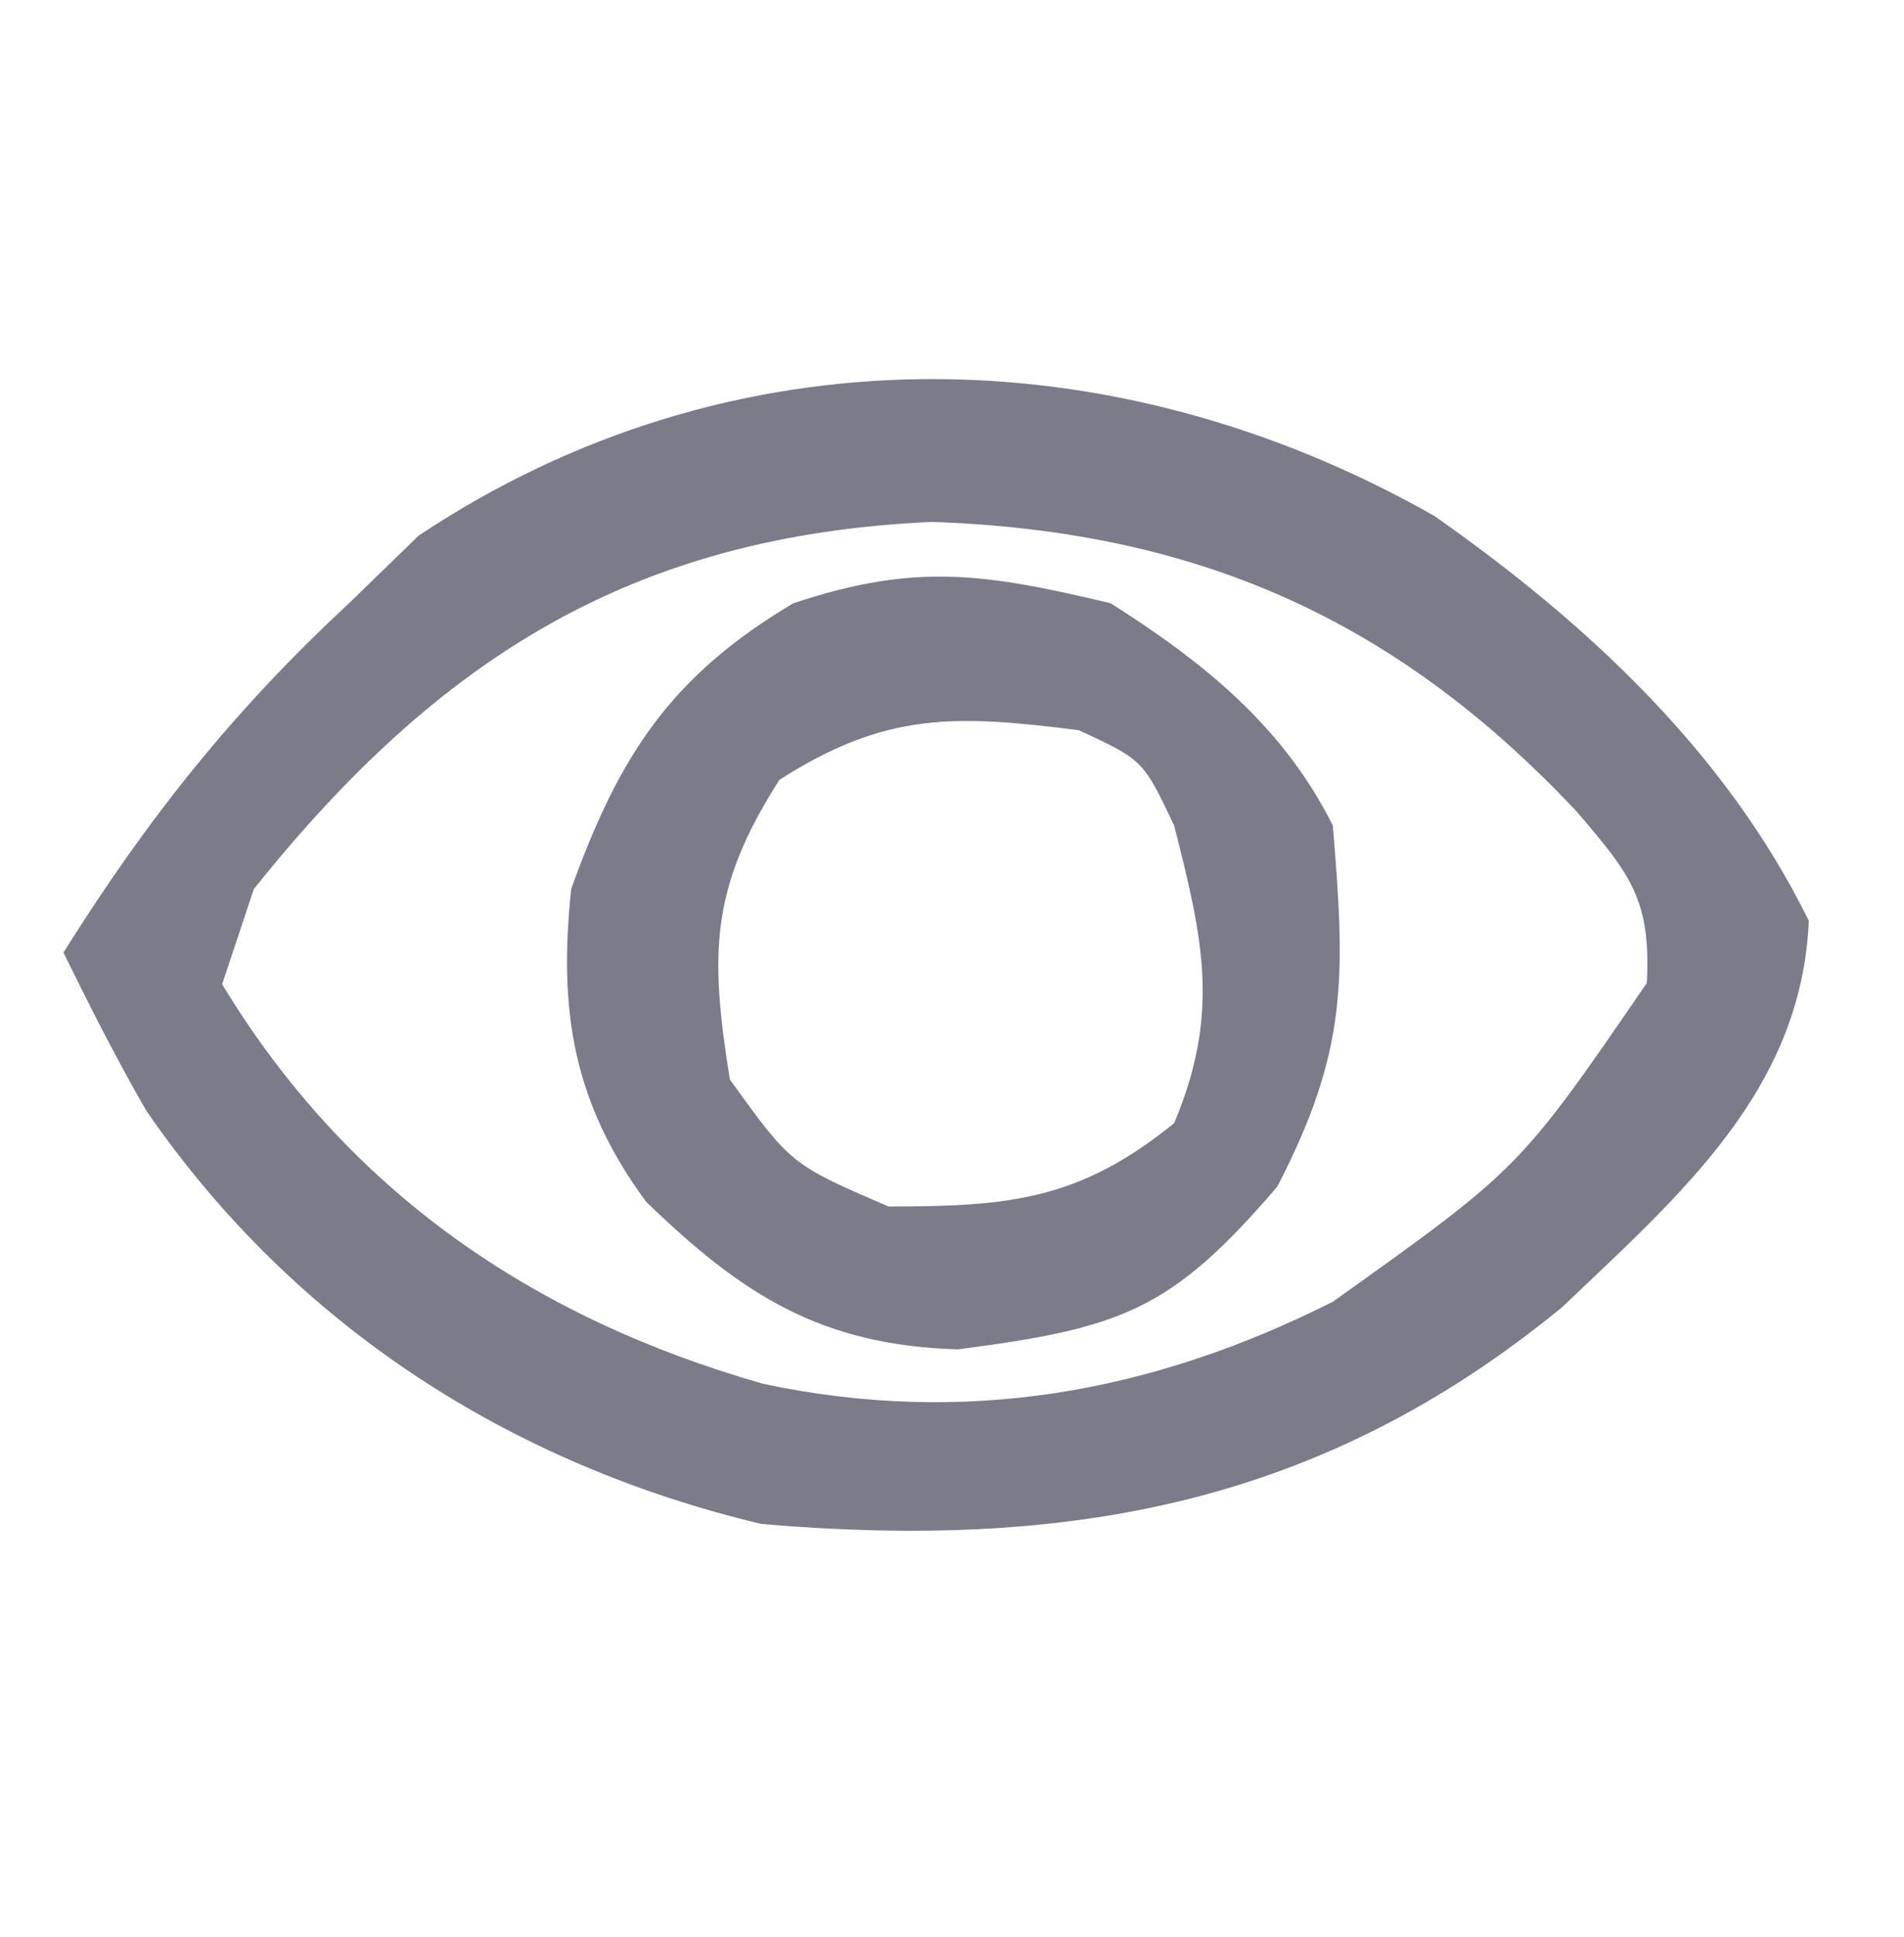 <?xml version="1.0" encoding="UTF-8"?>
<svg version="1.1" xmlns="http://www.w3.org/2000/svg" width="60" height="61">
<path d="M0 0 C4.793 3.364 9.181 7.436 11.793 12.746 C11.57 18.087 7.727 21.386 4.023 24.914 C-3.572 31.152 -11.573 32.57 -21.207 31.746 C-29.13 29.865 -35.943 25.486 -40.59 18.738 C-41.531 17.112 -42.381 15.433 -43.207 13.746 C-40.566 9.54 -37.878 6.148 -34.207 2.746 C-33.485 2.045 -32.763 1.344 -32.02 0.621 C-22.186 -5.934 -10.162 -5.773 0 0 Z M-37.207 11.746 C-37.537 12.736 -37.867 13.726 -38.207 14.746 C-34.25 21.278 -28.409 25.261 -21.168 27.328 C-14.828 28.679 -8.923 27.623 -3.207 24.746 C2.681 20.55 2.681 20.55 6.688 14.707 C6.828 12.094 6.17 11.281 4.48 9.309 C-1.232 3.229 -7.51 0.473 -15.832 0.184 C-25.224 0.602 -31.36 4.441 -37.207 11.746 Z " fill="#7B7B8A" transform="translate(45.207,16.254)"/>
<path d="M0 0 C2.915 1.85 5.431 3.861 7 7 C7.398 11.773 7.475 14.085 5.25 18.375 C1.885 22.301 0.323 22.827 -4.812 23.5 C-9.113 23.371 -11.596 21.802 -14.645 18.844 C-16.947 15.712 -17.405 12.825 -17 9 C-15.492 4.794 -13.854 2.288 -10 0 C-6.142 -1.286 -3.953 -0.938 0 0 Z M-10.438 5.562 C-12.62 8.967 -12.637 11.034 -12 15 C-10.069 17.678 -10.069 17.678 -7 19 C-3.197 19 -0.981 18.797 2 16.375 C3.456 12.916 2.913 10.587 2 7 C1.02 4.936 1.02 4.936 -1 4 C-4.895 3.504 -7.095 3.42 -10.438 5.562 Z " fill="#7B7B8A" transform="translate(35,19)"/>
</svg>

